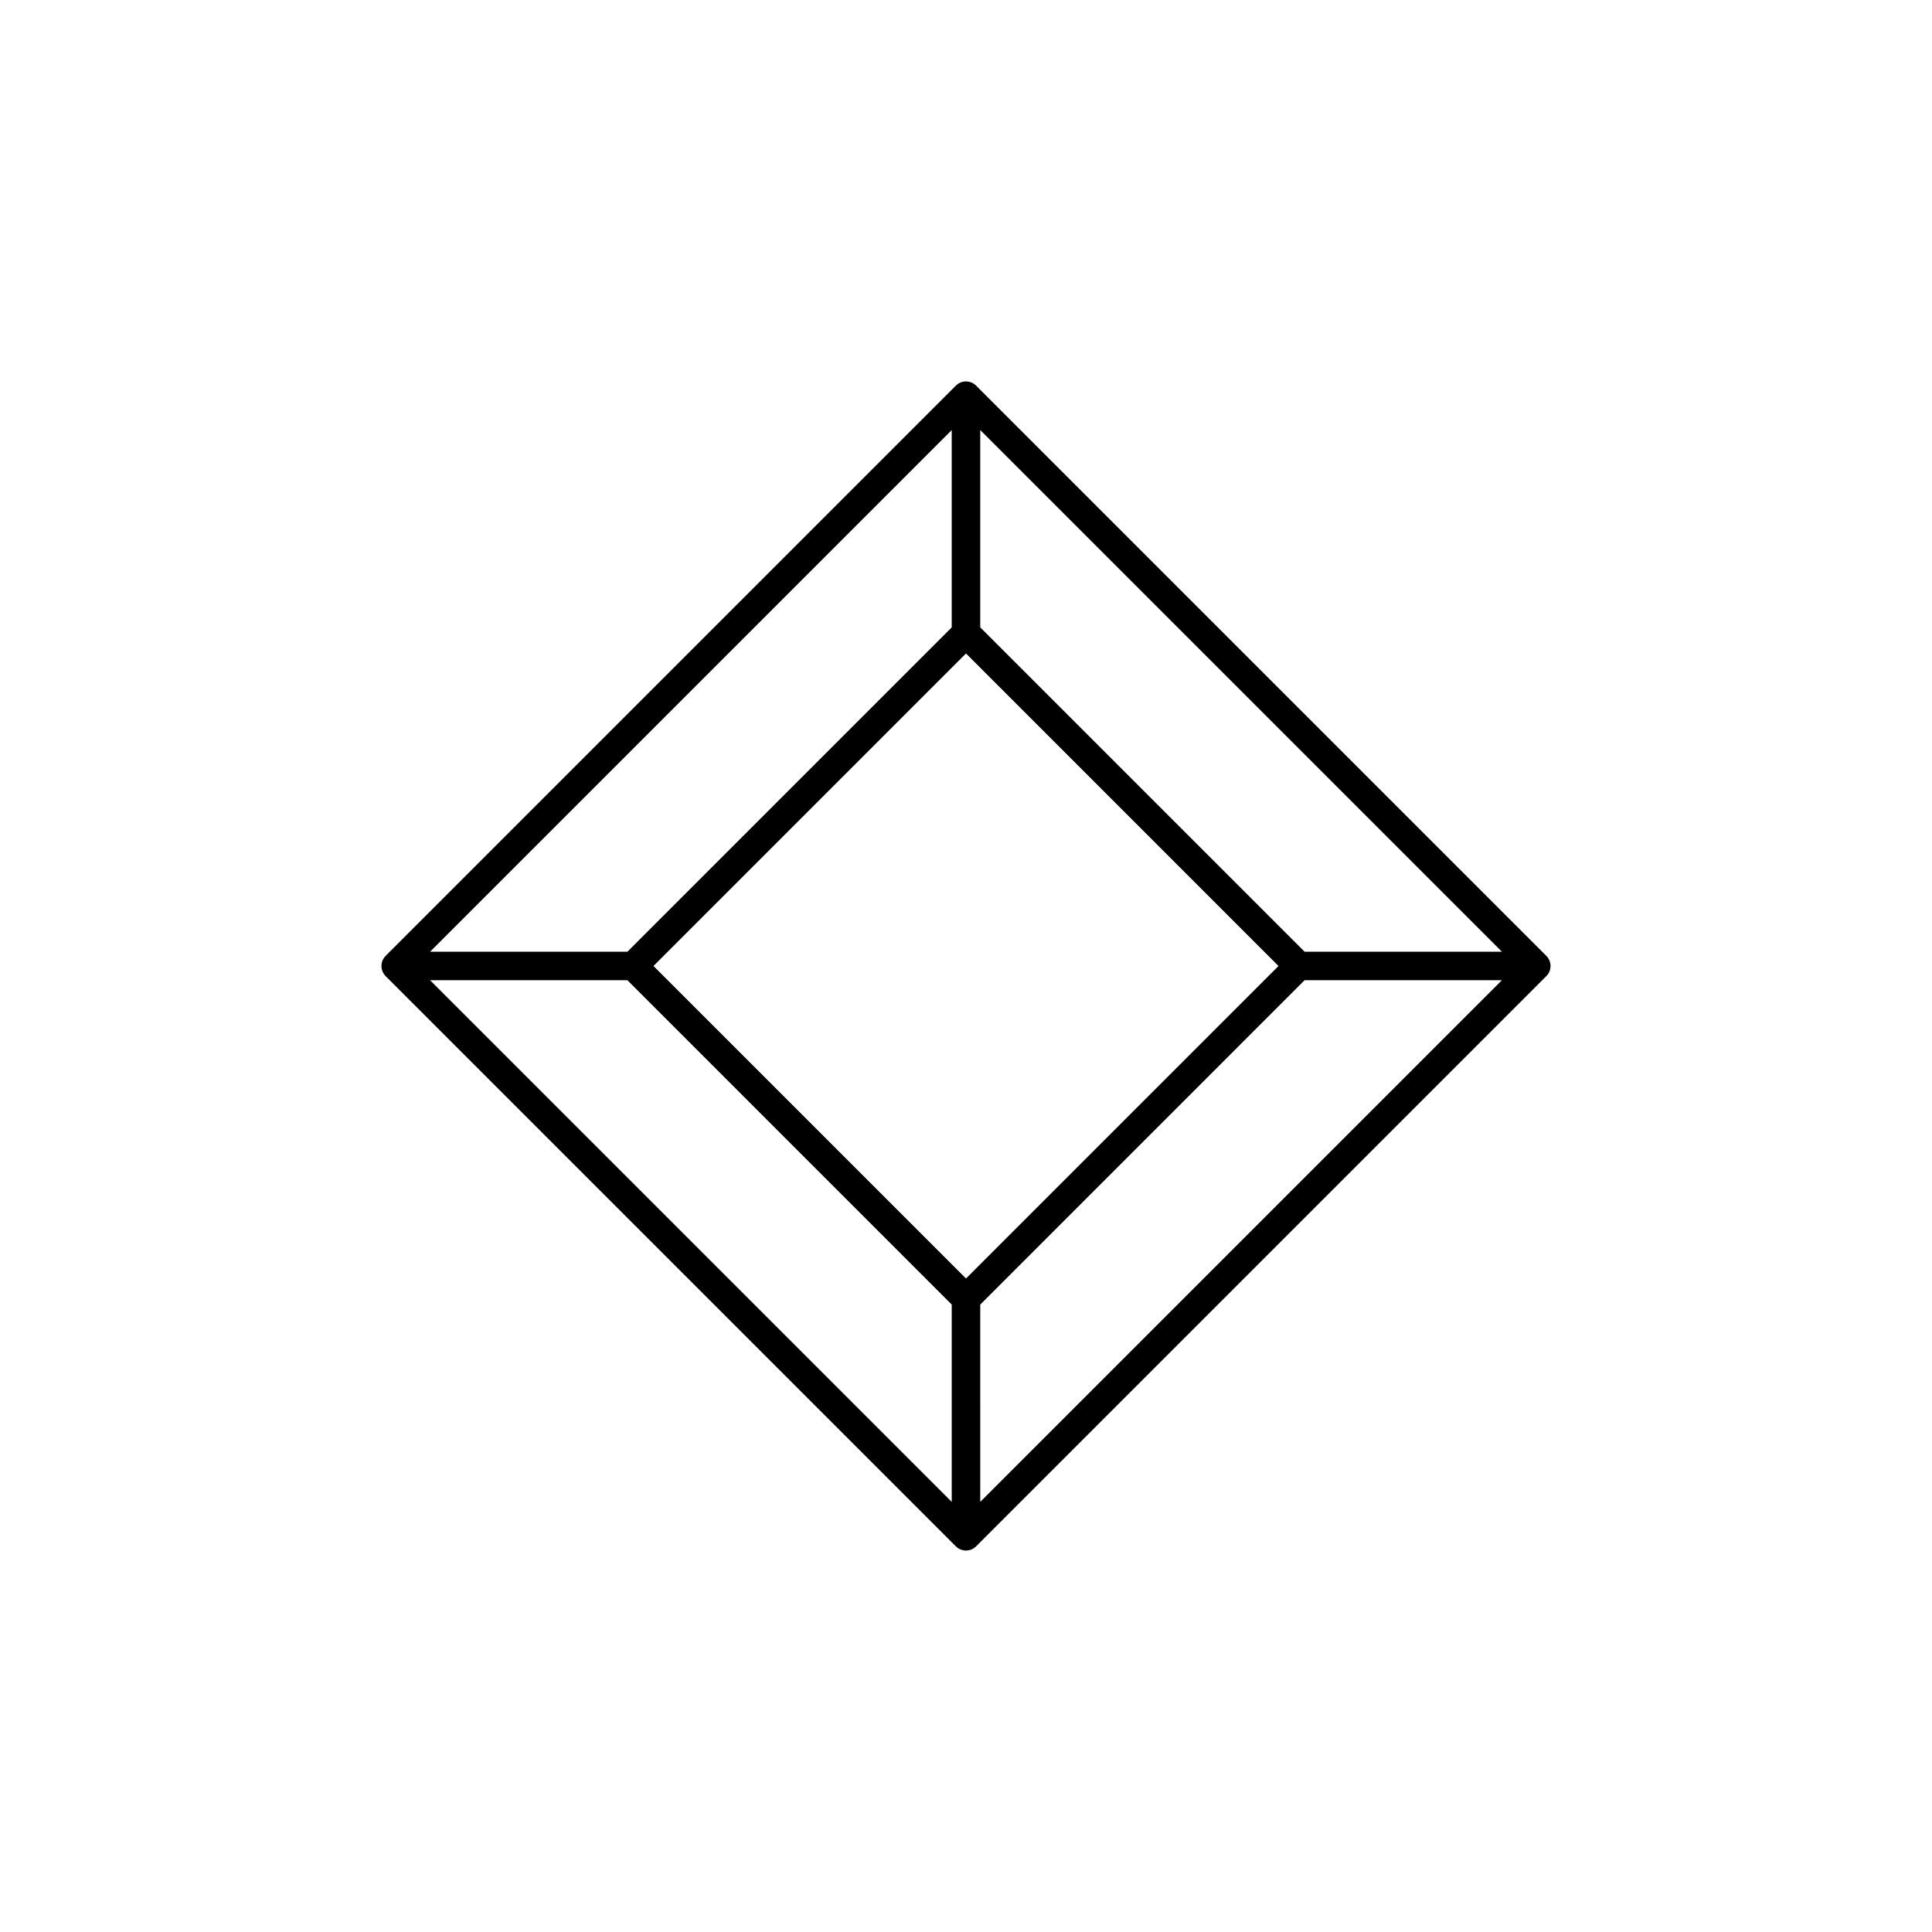 <?xml version="1.0" encoding="UTF-8"?>
<!-- Uploaded to: SVG Repo, www.svgrepo.com, Generator: SVG Repo Mixer Tools -->
<svg fill="#000000" width="800px" height="800px" version="1.1" viewBox="144 144 512 512" xmlns="http://www.w3.org/2000/svg">
 <path d="m245.37 401.44c0.191 0.461 0.469 0.875 0.816 1.23l151.14 151.14v-0.004c1.477 1.469 3.863 1.469 5.344 0l151.14-151.14-0.004 0.004c1.469-1.48 1.469-3.867 0-5.344l-151.14-151.14h0.004c-1.48-1.469-3.867-1.469-5.344 0l-151.14 151.14c-1.074 1.082-1.395 2.703-0.816 4.113zm154.63-84.266 82.816 82.824-82.816 82.82-82.82-82.82zm3.777 172.55 85.949-85.953h52.293l-138.24 138.24zm85.949-93.512-85.949-85.953v-52.289l138.24 138.24zm-93.508-85.953-85.945 85.953h-52.297l138.24-138.24zm-85.945 93.512 85.945 85.953v52.289l-138.24-138.24z"/>
</svg>